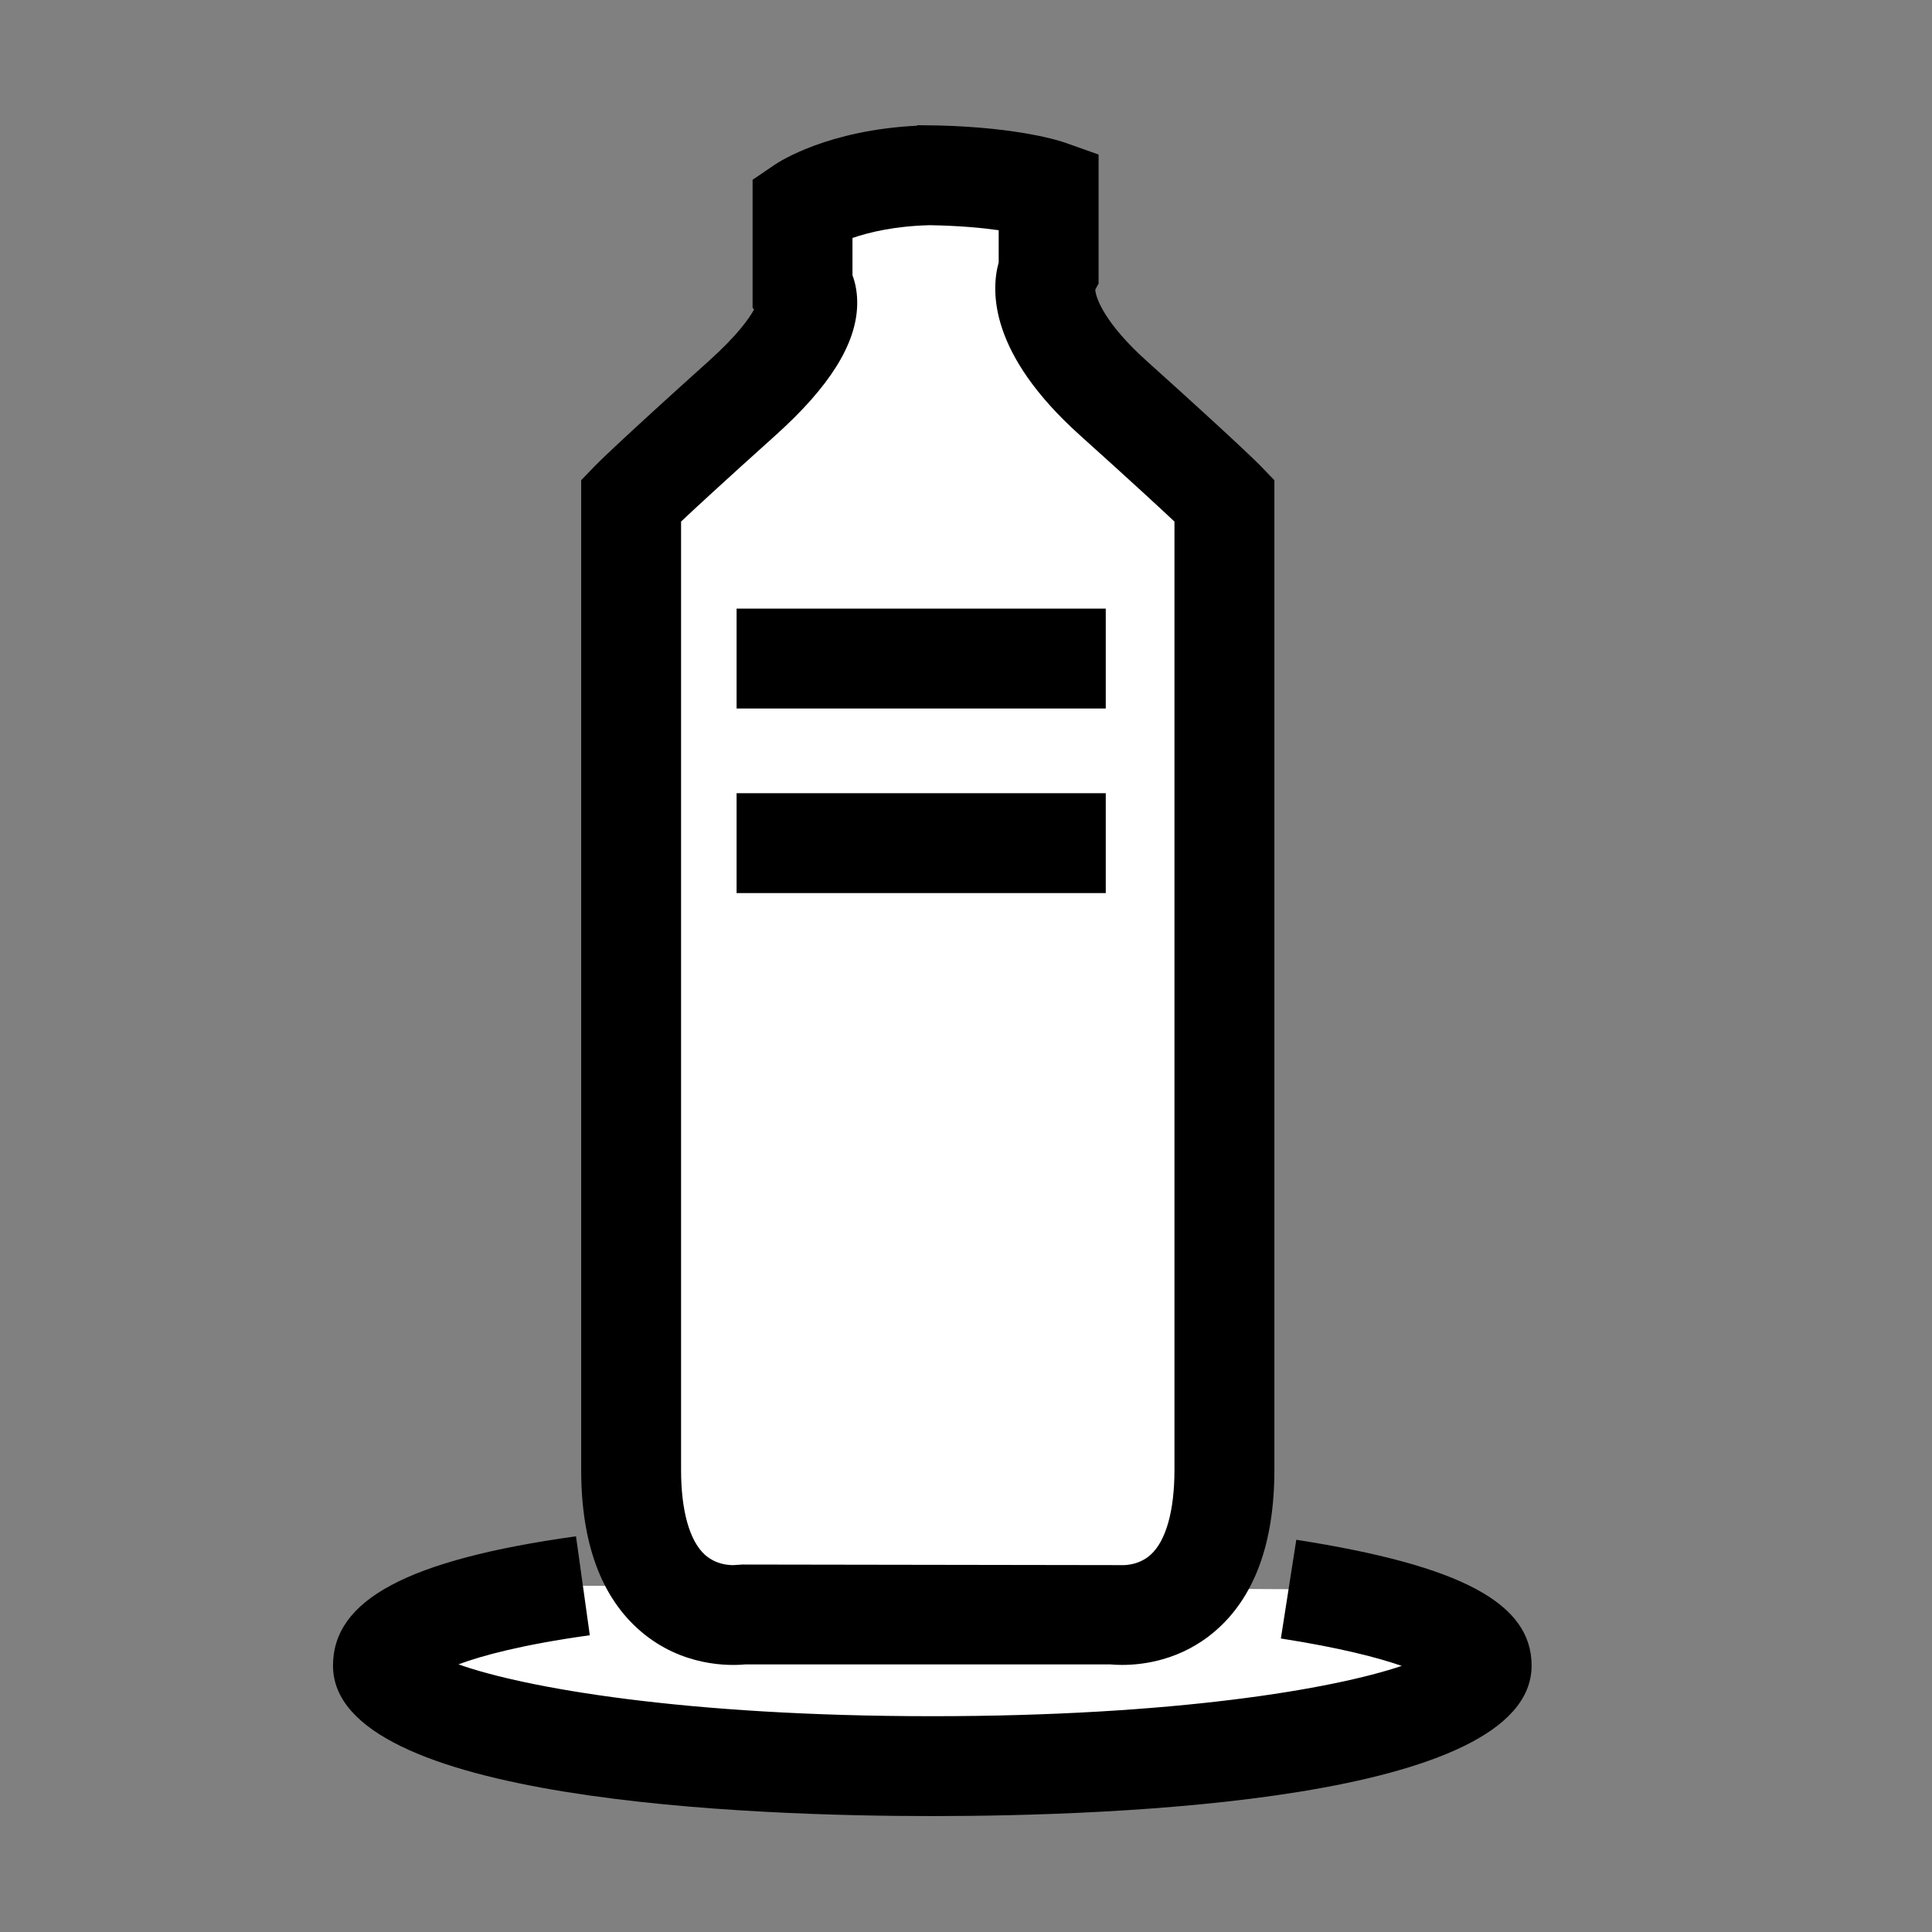<?xml version="1.0" encoding="utf-8"?>
<!-- Generator: Adobe Illustrator 22.0.0, SVG Export Plug-In . SVG Version: 6.00 Build 0)  -->
<svg version="1.1" id="Layer_1" xmlns="http://www.w3.org/2000/svg" xmlns:xlink="http://www.w3.org/1999/xlink" x="0px" y="0px"
	 viewBox="0 0 50 50" enable-background="new 0 0 50 50" xml:space="preserve">
<rect x="0" y="0" width="50" height="50" fill="#808080" stroke="none"/>
<g>
	<path fill="#FFFFFF" d="M33.347,41.128c3.058,0.477,4.997,1.187,4.997,1.979c0,1.436-6.365,2.6-14.217,2.6
		s-14.217-1.164-14.217-2.6c0-0.843,1.773-1.593,5.175-2.068"/>
	<path d="M24.127,47c-4.663,0-15.509-0.38-15.509-3.893c0-1.708,1.94-2.741,6.289-3.348l0.357,2.561
		c-1.756,0.244-2.797,0.529-3.399,0.753c1.701,0.606,5.846,1.342,12.263,1.342c6.276,0,10.379-0.704,12.148-1.302
		c-0.606-0.21-1.582-0.468-3.127-0.709l0.399-2.555c4.269,0.667,6.09,1.641,6.09,3.257C39.636,46.62,28.79,47,24.127,47z"/>
</g>
<g>
	<path fill="#FFFFFF" d="M24.971,41.783h3.839c0,0,2.879,0.449,2.879-3.742s0-25.093,0-25.093s-0.445-0.46-2.879-2.648
		c-2.331-2.095-1.671-3.293-1.671-3.293V4.913c0,0-1.071-0.38-3.402-0.38h0.548c-2.331,0-3.516,0.805-3.516,0.805v2.095
		c0,0,0.774,0.772-1.557,2.868c-2.434,2.188-2.879,2.648-2.879,2.648s0,20.902,0,25.093s2.879,3.742,2.879,3.742h3.839H24.971z"/>
	<path d="M29.042,43.088c-0.124,0-0.227-0.006-0.303-0.013h-9.457c-0.413,0.039-1.633,0.057-2.699-0.856
		c-1.023-0.875-1.542-2.281-1.542-4.177V12.427l0.363-0.376c0.048-0.05,0.546-0.555,2.944-2.712
		c0.735-0.661,1.042-1.099,1.168-1.331l-0.039-0.039V4.653l0.566-0.385c0.144-0.098,1.392-0.901,3.693-1.015V3.24l0.548,0.007
		c2.113,0.054,3.164,0.404,3.285,0.447L28.431,4v3.34l-0.086,0.157c0.016,0.233,0.266,0.888,1.329,1.843
		c2.398,2.157,2.895,2.662,2.944,2.712l0.363,0.376v25.615c0,1.896-0.518,3.302-1.542,4.177
		C30.568,42.964,29.595,43.088,29.042,43.088z M29.009,40.505c0.014,0.001,0.436,0.032,0.768-0.267
		c0.399-0.359,0.618-1.14,0.618-2.197V13.498c-0.375-0.352-1.102-1.024-2.45-2.237c-2.336-2.1-2.307-3.718-2.099-4.471V5.958
		c-0.429-0.061-1.02-0.117-1.782-0.13c-0.907,0.022-1.573,0.183-2.002,0.331v0.964c0.077,0.207,0.13,0.463,0.122,0.772
		c-0.026,1.014-0.716,2.114-2.107,3.365c-1.348,1.212-2.075,1.883-2.451,2.238v24.543c0,1.057,0.22,1.838,0.618,2.197
		c0.342,0.308,0.781,0.268,0.797,0.263l0.171-0.011L29.009,40.505C29.008,40.505,29.008,40.505,29.009,40.505z"/>
</g>
<g>
	<line fill="#FFFFFF" x1="19.063" y1="17.043" x2="28.617" y2="17.043"/>
	<rect x="19.063" y="15.751" width="9.554" height="2.585"/>
</g>
<g>
	<line fill="#FFFFFF" x1="19.063" y1="21.82" x2="28.617" y2="21.82"/>
	<rect x="19.063" y="20.528" width="9.554" height="2.585"/>
</g>
</svg>
